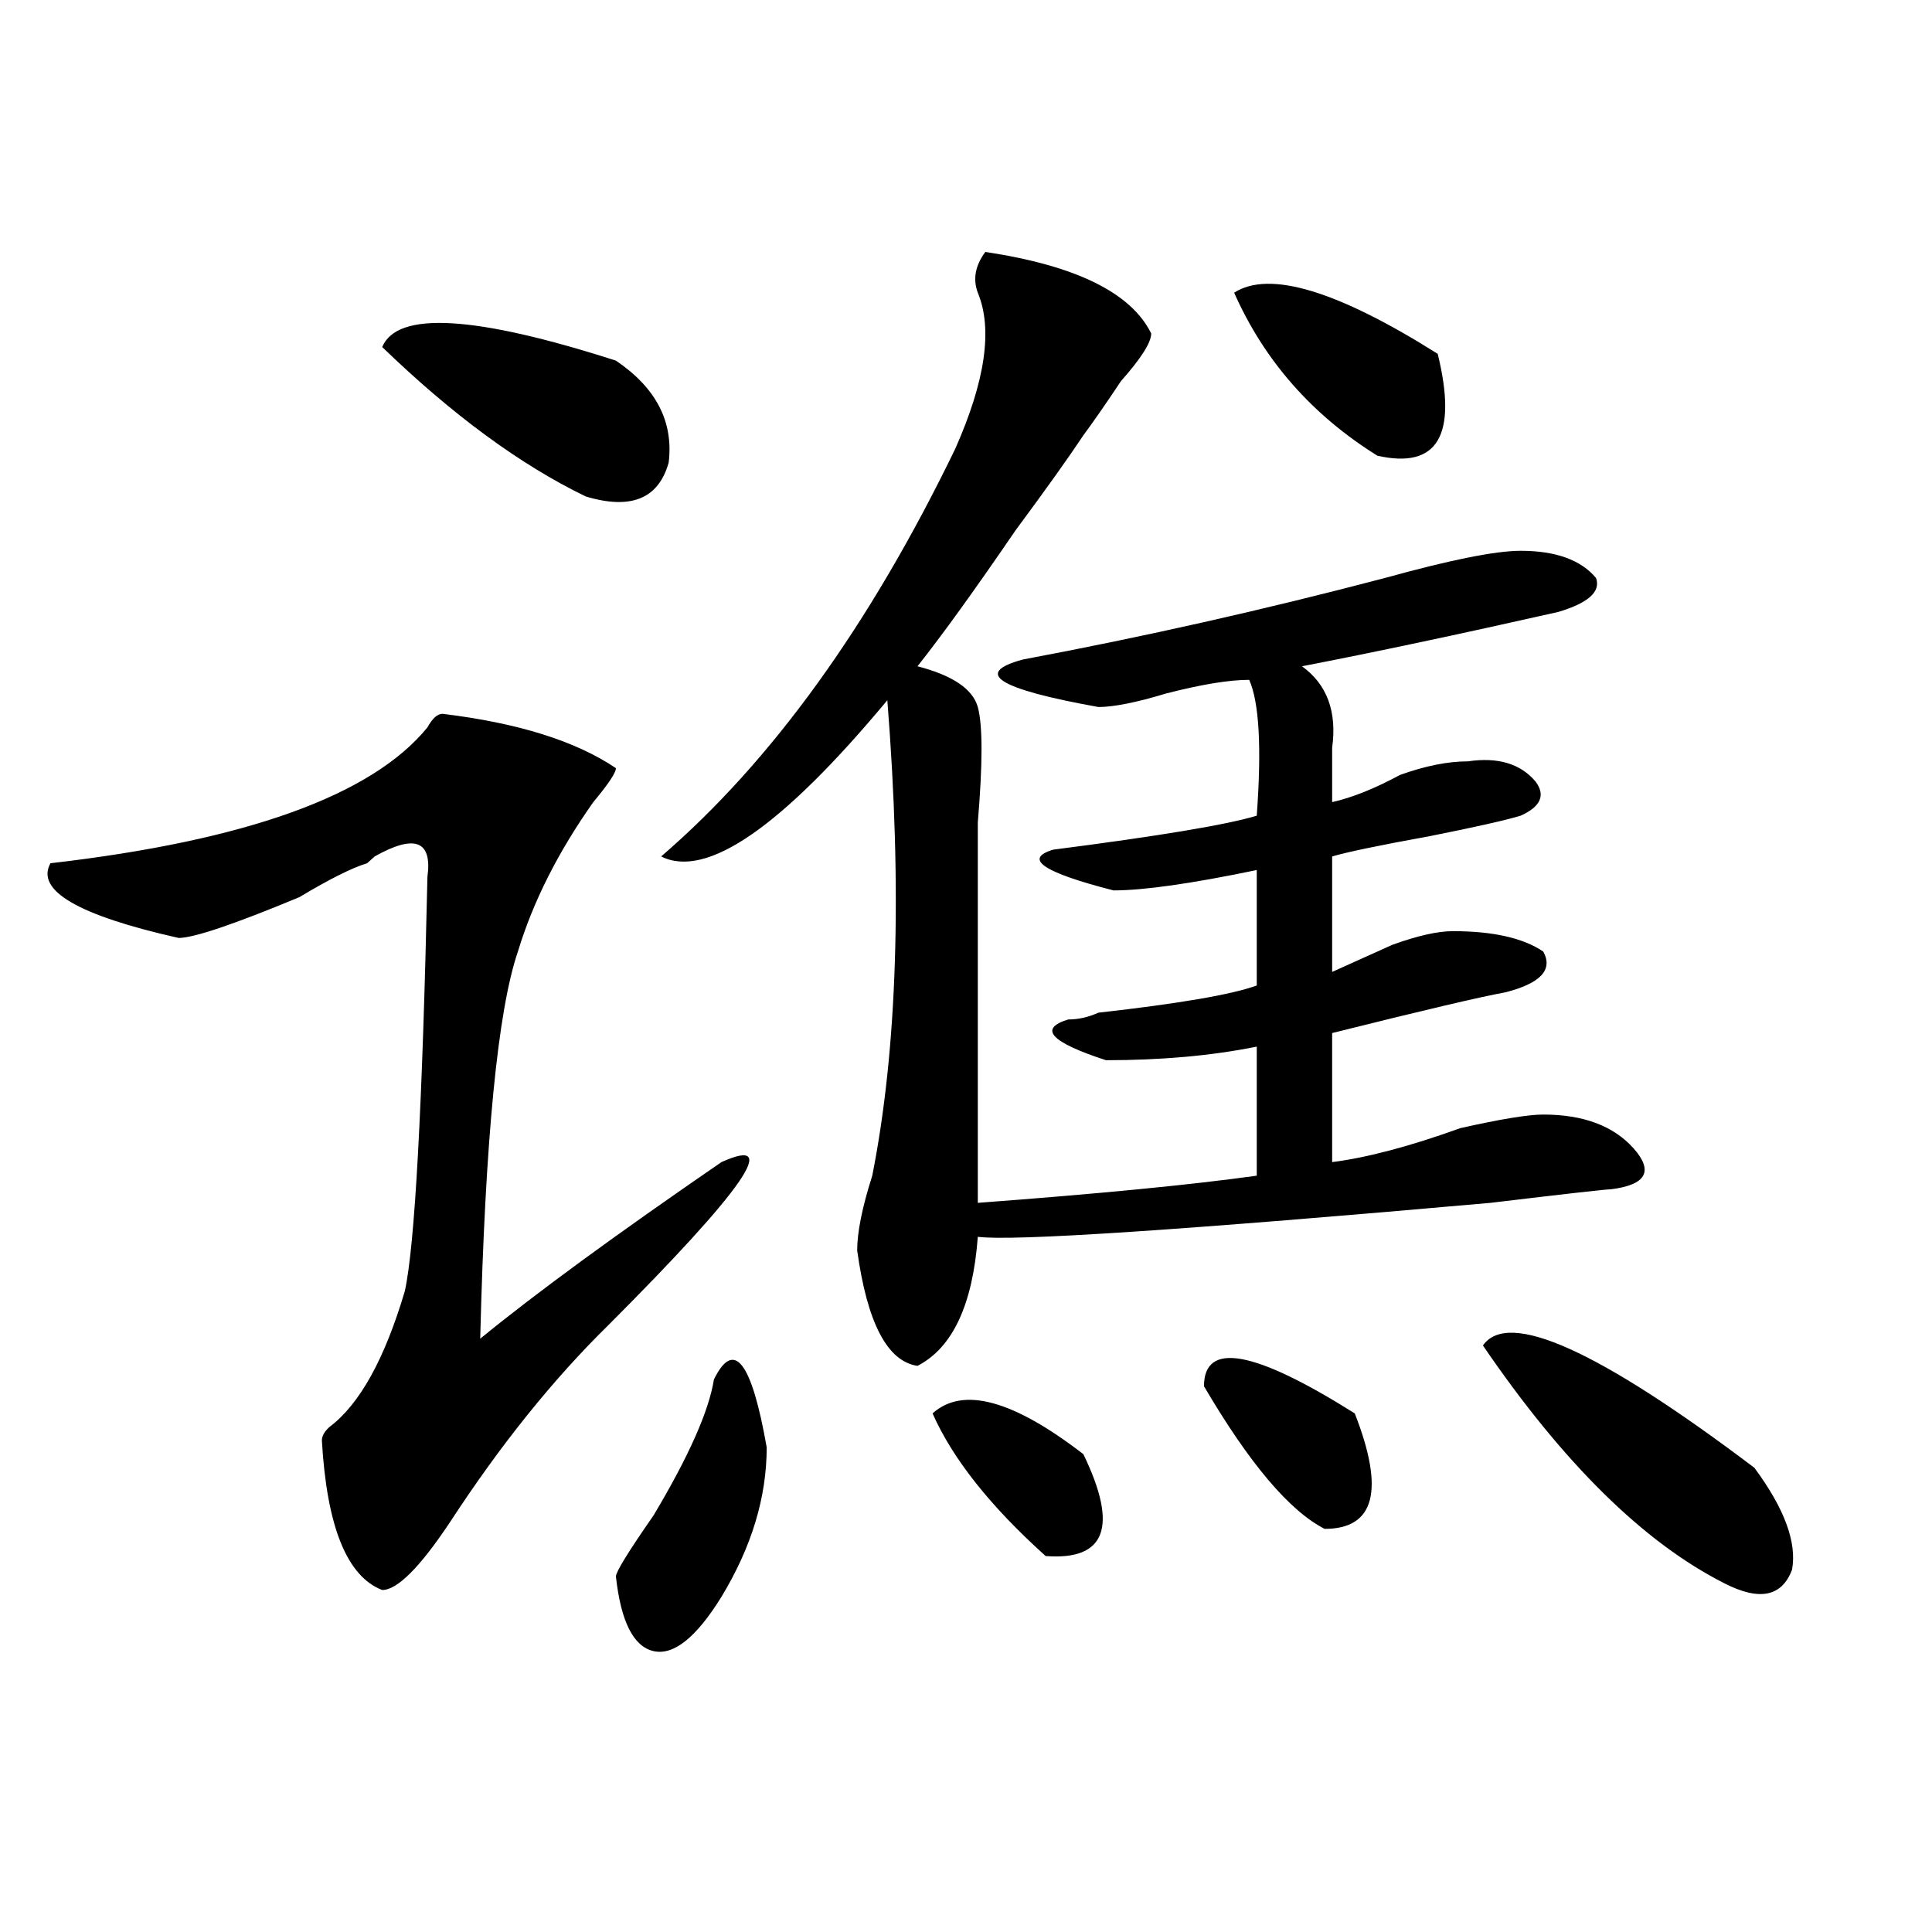 <?xml version="1.0" encoding="utf-8"?>
<!-- Generator: Adobe Illustrator 16.0.0, SVG Export Plug-In . SVG Version: 6.00 Build 0)  -->
<!DOCTYPE svg PUBLIC "-//W3C//DTD SVG 1.1//EN" "http://www.w3.org/Graphics/SVG/1.1/DTD/svg11.dtd">
<svg version="1.1" id="图层_1" xmlns="http://www.w3.org/2000/svg" xmlns:xlink="http://www.w3.org/1999/xlink" x="0px" y="0px"
	 width="1000px" height="1000px" viewBox="0 0 1000 1000" enable-background="new 0 0 1000 1000" xml:space="preserve">
<path d="M229.043,369.469c39.023,4.724,68.9,14.063,89.754,28.125c0,2.362-3.902,8.239-11.707,17.578
	c-18.231,25.817-31.219,51.581-39.023,77.344c-10.427,30.487-16.951,97.284-19.512,200.391
	c28.597-23.401,70.242-53.888,124.875-91.406c31.219-14.063,11.707,14.063-58.535,84.375
	C286.236,714,258.92,748.003,232.945,787.828c-15.609,23.456-27.316,35.156-35.121,35.156
	c-18.231-7.031-28.658-32.794-31.219-77.344c0-2.308,1.28-4.669,3.902-7.031c15.609-11.7,28.597-35.156,39.023-70.313
	c5.183-23.401,9.085-94.922,11.707-214.453c2.561-18.731-6.524-22.247-27.316-10.547l-3.902,3.516
	c-7.805,2.362-19.512,8.239-35.121,17.578c-33.841,14.063-54.633,21.094-62.438,21.094c-52.072-11.7-74.145-24.609-66.34-38.672
	c101.461-11.7,166.459-35.156,195.117-70.313C223.799,371.831,226.421,369.469,229.043,369.469z M197.824,179.625
	c7.805-18.732,48.108-16.37,120.973,7.031c20.792,14.063,29.877,31.641,27.316,52.734c-5.244,18.786-19.512,24.609-42.926,17.578
	C269.347,240.599,234.226,214.781,197.824,179.625z M369.527,714c10.365-21.094,19.512-9.339,27.316,35.156
	c0,25.817-7.805,51.581-23.414,77.344c-13.049,21.094-24.756,30.432-35.121,28.125c-10.427-2.362-16.951-15.271-19.512-38.672
	c0-2.362,6.463-12.854,19.512-31.641C356.479,753.88,366.905,730.425,369.527,714z M510.012,130.406
	c46.828,7.031,75.425,21.094,85.852,42.188c0,4.724-5.244,12.909-15.609,24.609c-7.805,11.755-14.329,21.094-19.512,28.125
	c-7.805,11.755-19.512,28.125-35.121,49.219c-20.854,30.487-37.743,53.942-50.73,70.313c18.17,4.724,28.597,11.755,31.219,21.094
	c2.561,9.394,2.561,29.333,0,59.766c0,63.281,0,128.925,0,196.875c62.438-4.669,110.546-9.339,144.387-14.063v-66.797
	c-23.414,4.724-49.45,7.031-78.047,7.031c-28.658-9.339-35.121-16.37-19.512-21.094c5.183,0,10.365-1.153,15.609-3.516
	c41.584-4.669,68.9-9.339,81.949-14.063v-59.766c-33.841,7.031-58.535,10.547-74.145,10.547
	c-36.463-9.339-46.828-16.37-31.219-21.094c54.633-7.031,89.754-12.854,105.363-17.578c2.561-35.156,1.28-58.558-3.902-70.313
	c-10.427,0-24.756,2.362-42.926,7.031c-15.609,4.724-27.316,7.031-35.121,7.031c-52.072-9.339-65.06-17.578-39.023-24.609
	c62.438-11.7,124.875-25.763,187.313-42.188c33.779-9.339,57.193-14.063,70.242-14.063c18.17,0,31.219,4.724,39.023,14.063
	c2.561,7.031-3.902,12.909-19.512,17.578c-52.072,11.755-96.278,21.094-132.68,28.125c12.987,9.394,18.17,23.456,15.609,42.188
	c0,11.755,0,21.094,0,28.125c10.365-2.308,22.072-7.031,35.121-14.063c12.987-4.669,24.694-7.031,35.121-7.031
	c15.609-2.308,27.316,1.208,35.121,10.547c5.183,7.031,2.561,12.909-7.805,17.578c-7.805,2.362-23.414,5.878-46.828,10.547
	c-26.036,4.724-42.926,8.239-50.73,10.547v59.766c10.365-4.669,20.792-9.339,31.219-14.063c12.987-4.669,23.414-7.031,31.219-7.031
	c20.792,0,36.401,3.516,46.828,10.547c5.183,9.394-1.342,16.425-19.512,21.094c-13.049,2.362-42.926,9.394-89.754,21.094V601.5
	c18.17-2.308,40.304-8.185,66.34-17.578c20.792-4.669,35.121-7.031,42.926-7.031c20.792,0,36.401,5.878,46.828,17.578
	c10.365,11.755,6.463,18.786-11.707,21.094c-2.622,0-23.414,2.362-62.438,7.031c-158.716,14.063-247.189,19.94-265.359,17.578
	c-2.622,35.156-13.049,57.458-31.219,66.797c-15.609-2.308-26.036-22.247-31.219-59.766c0-9.339,2.561-22.247,7.805-38.672
	c12.987-65.589,15.609-147.656,7.805-246.094c-54.633,65.644-93.656,92.614-117.07,80.859
	c57.193-49.219,107.924-119.531,152.191-210.938c15.609-35.156,19.512-62.073,11.707-80.859
	C503.487,144.469,504.768,137.438,510.012,130.406z M482.695,731.578c15.609-14.063,41.584-7.031,78.047,21.094
	c18.17,37.519,11.707,55.097-19.512,52.734C512.572,779.644,493.061,755.034,482.695,731.578z M623.18,717.516
	c0-23.401,25.975-18.731,78.047,14.063c15.609,39.88,10.365,59.766-15.609,59.766C667.386,782.005,646.594,757.396,623.18,717.516z
	 M638.789,151.5c18.17-11.701,53.291-1.154,105.363,31.641c10.365,42.188,0,59.766-31.219,52.734
	C679.093,214.781,654.398,186.656,638.789,151.5z M767.566,696.422c12.987-18.731,59.815,2.362,140.484,63.281
	c15.609,21.094,22.072,38.672,19.512,52.734c-5.244,14.063-16.951,16.369-35.121,7.031
	C850.796,798.375,809.15,757.396,767.566,696.422z"/>
</svg>
